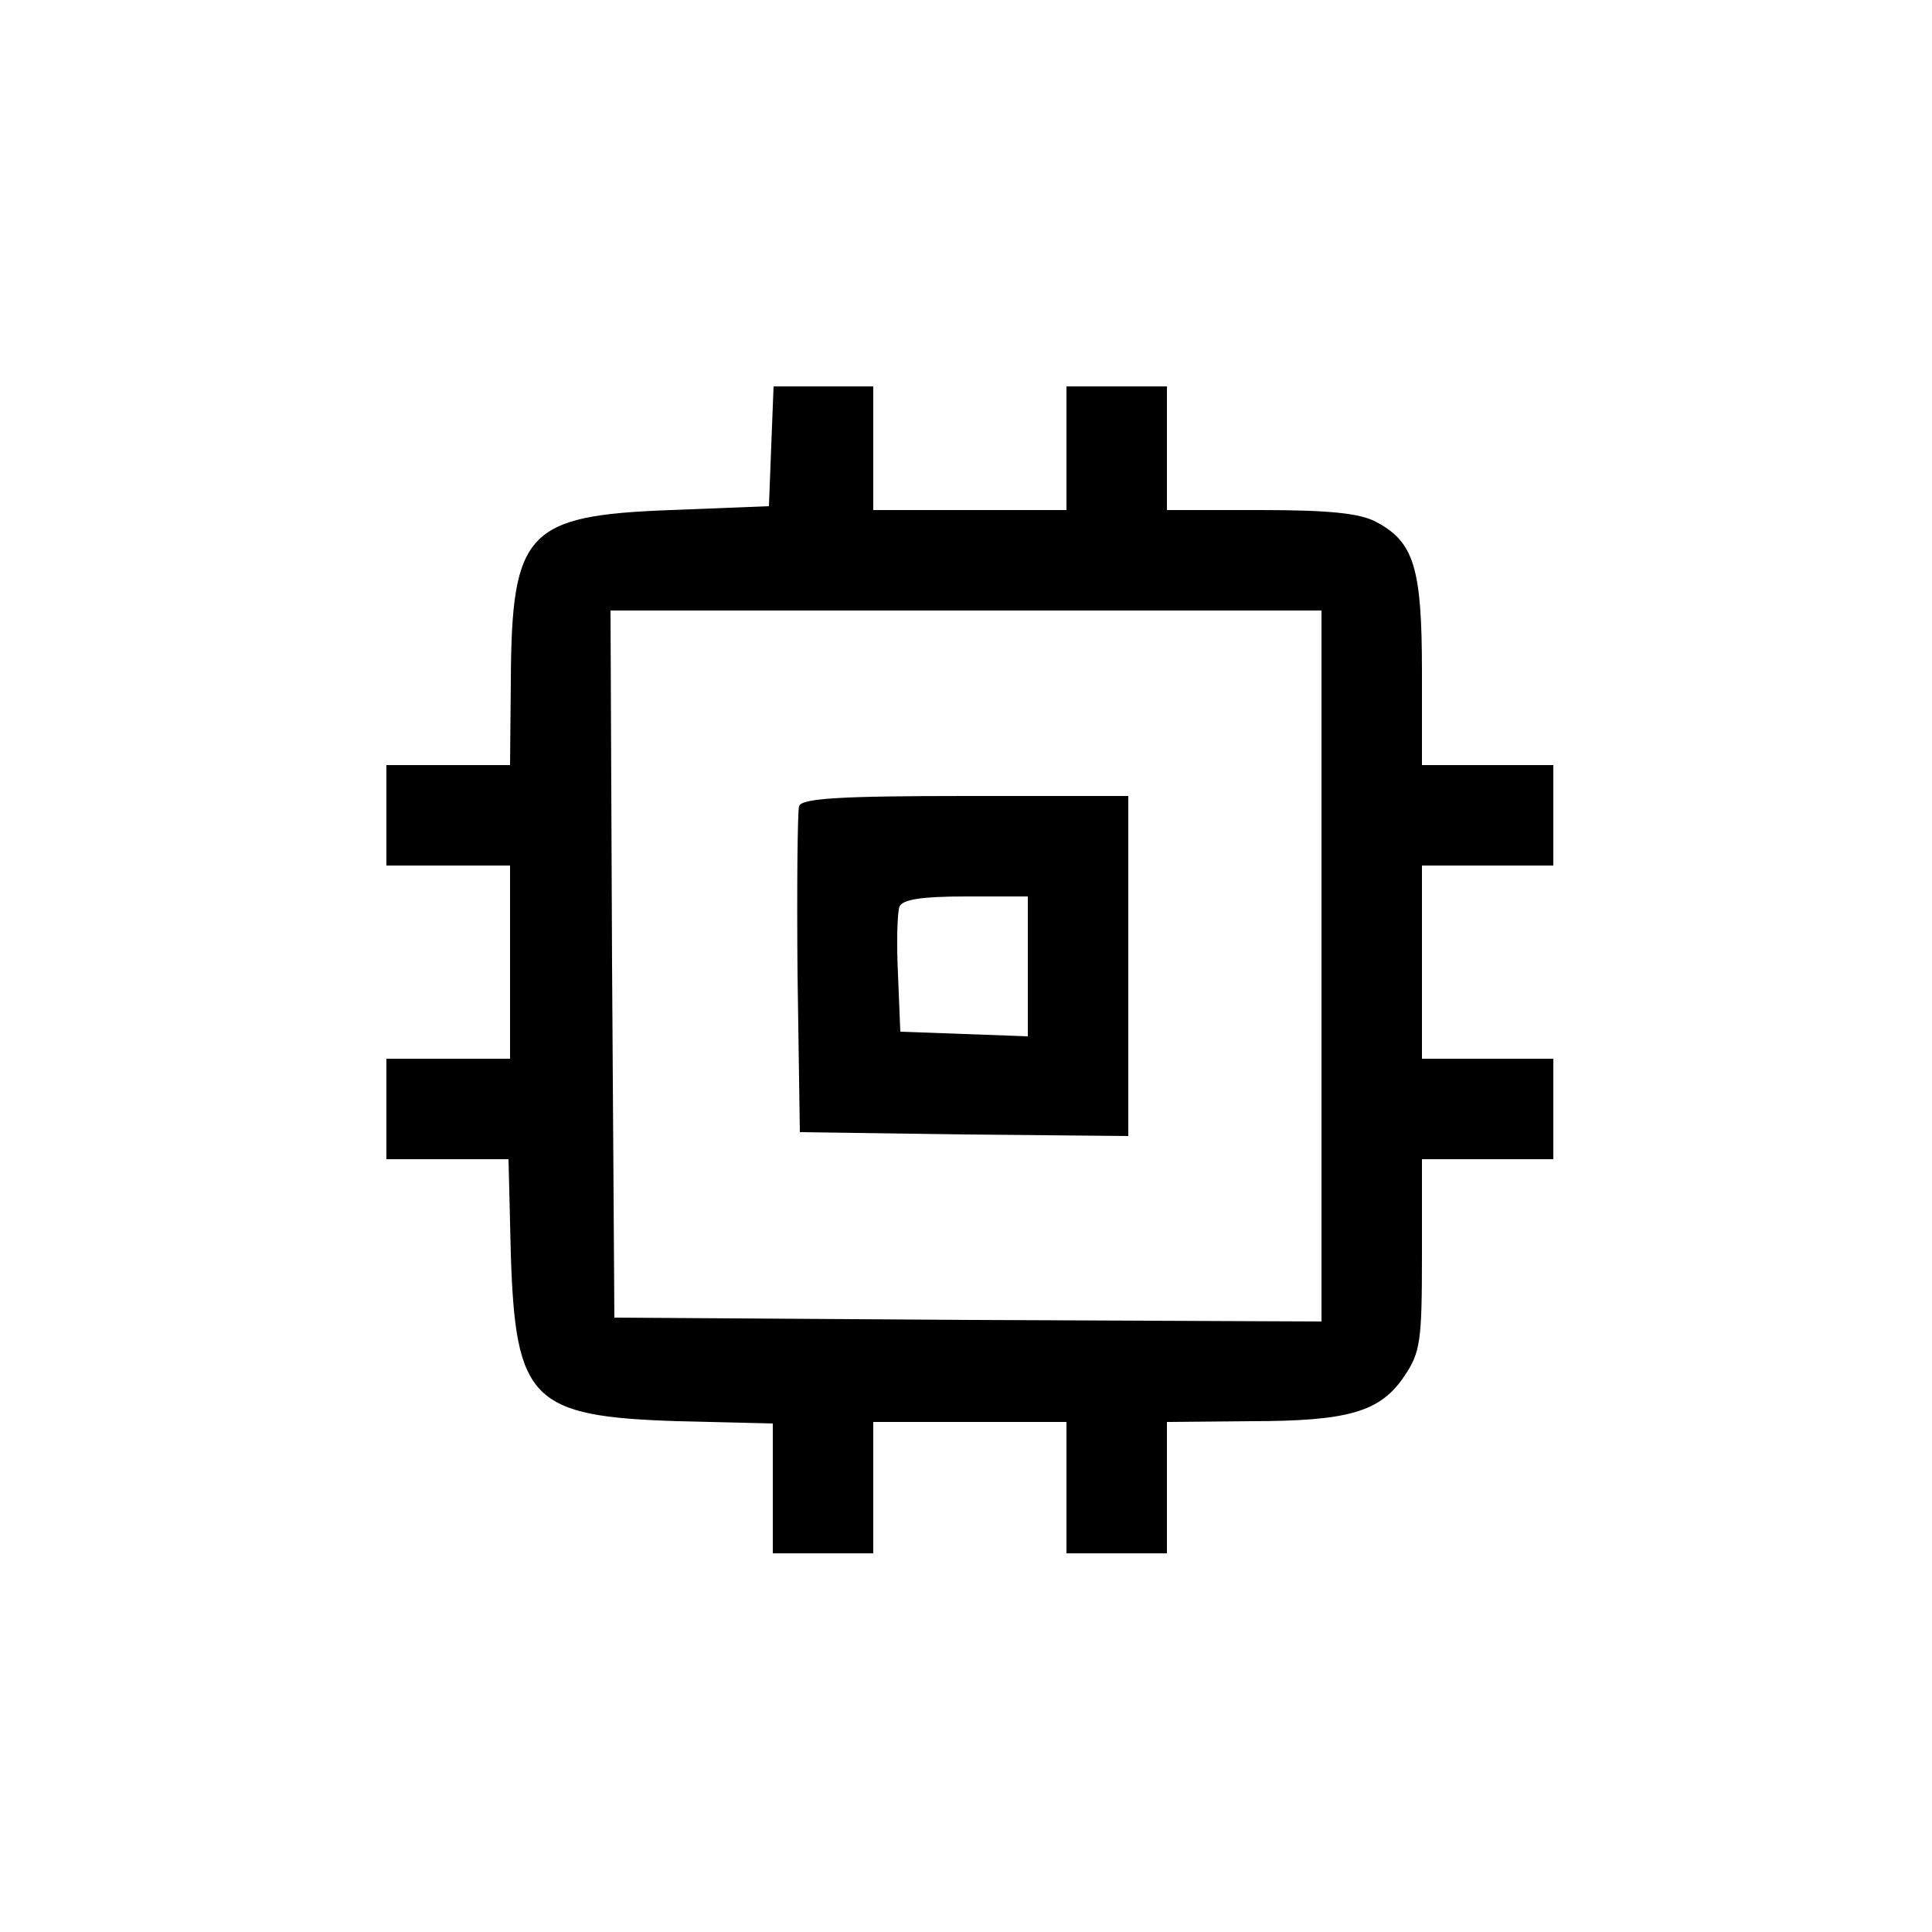 <?xml version="1.0" standalone="no"?>
<!DOCTYPE svg PUBLIC "-//W3C//DTD SVG 20010904//EN"
 "http://www.w3.org/TR/2001/REC-SVG-20010904/DTD/svg10.dtd">
<svg version="1.0" xmlns="http://www.w3.org/2000/svg"
 width="250pt" height="250pt" viewBox="0 0 250 250"
 preserveAspectRatio="xMidYMid meet">
<g transform="translate(0,250) scale(0.1,-0.1)"
fill="#000000" stroke="none">
<path d="M998 1923 l-3 -78 -127 -5 c-187 -7 -206 -28 -207 -222 l-1 -108 -80
0 -80 0 0 -65 0 -65 80 0 80 0 0 -125 0 -125 -80 0 -80 0 0 -65 0 -65 79 0 79
0 3 -123 c6 -189 27 -210 216 -216 l123 -3 0 -84 0 -84 65 0 65 0 0 85 0 85
125 0 125 0 0 -85 0 -85 65 0 65 0 0 85 0 85 108 1 c127 0 168 12 199 58 21
31 23 45 23 157 l0 124 85 0 85 0 0 65 0 65 -85 0 -85 0 0 125 0 125 85 0 85
0 0 65 0 65 -85 0 -85 0 0 120 c0 135 -10 169 -60 195 -21 11 -61 15 -150 15
l-120 0 0 80 0 80 -65 0 -65 0 0 -80 0 -80 -125 0 -125 0 0 80 0 80 -65 0 -64
0 -3 -77z m712 -673 l0 -460 -457 2 -458 3 -3 458 -2 457 460 0 460 0 0 -460z"/>
<path d="M1034 1457 c-2 -7 -3 -105 -2 -217 l3 -205 213 -3 212 -2 0 220 0
220 -210 0 c-162 0 -212 -3 -216 -13z m296 -207 l0 -91 -82 3 -83 3 -3 74 c-2
41 -1 80 2 88 4 9 28 13 86 13 l80 0 0 -90z"/>
</g>
</svg>
